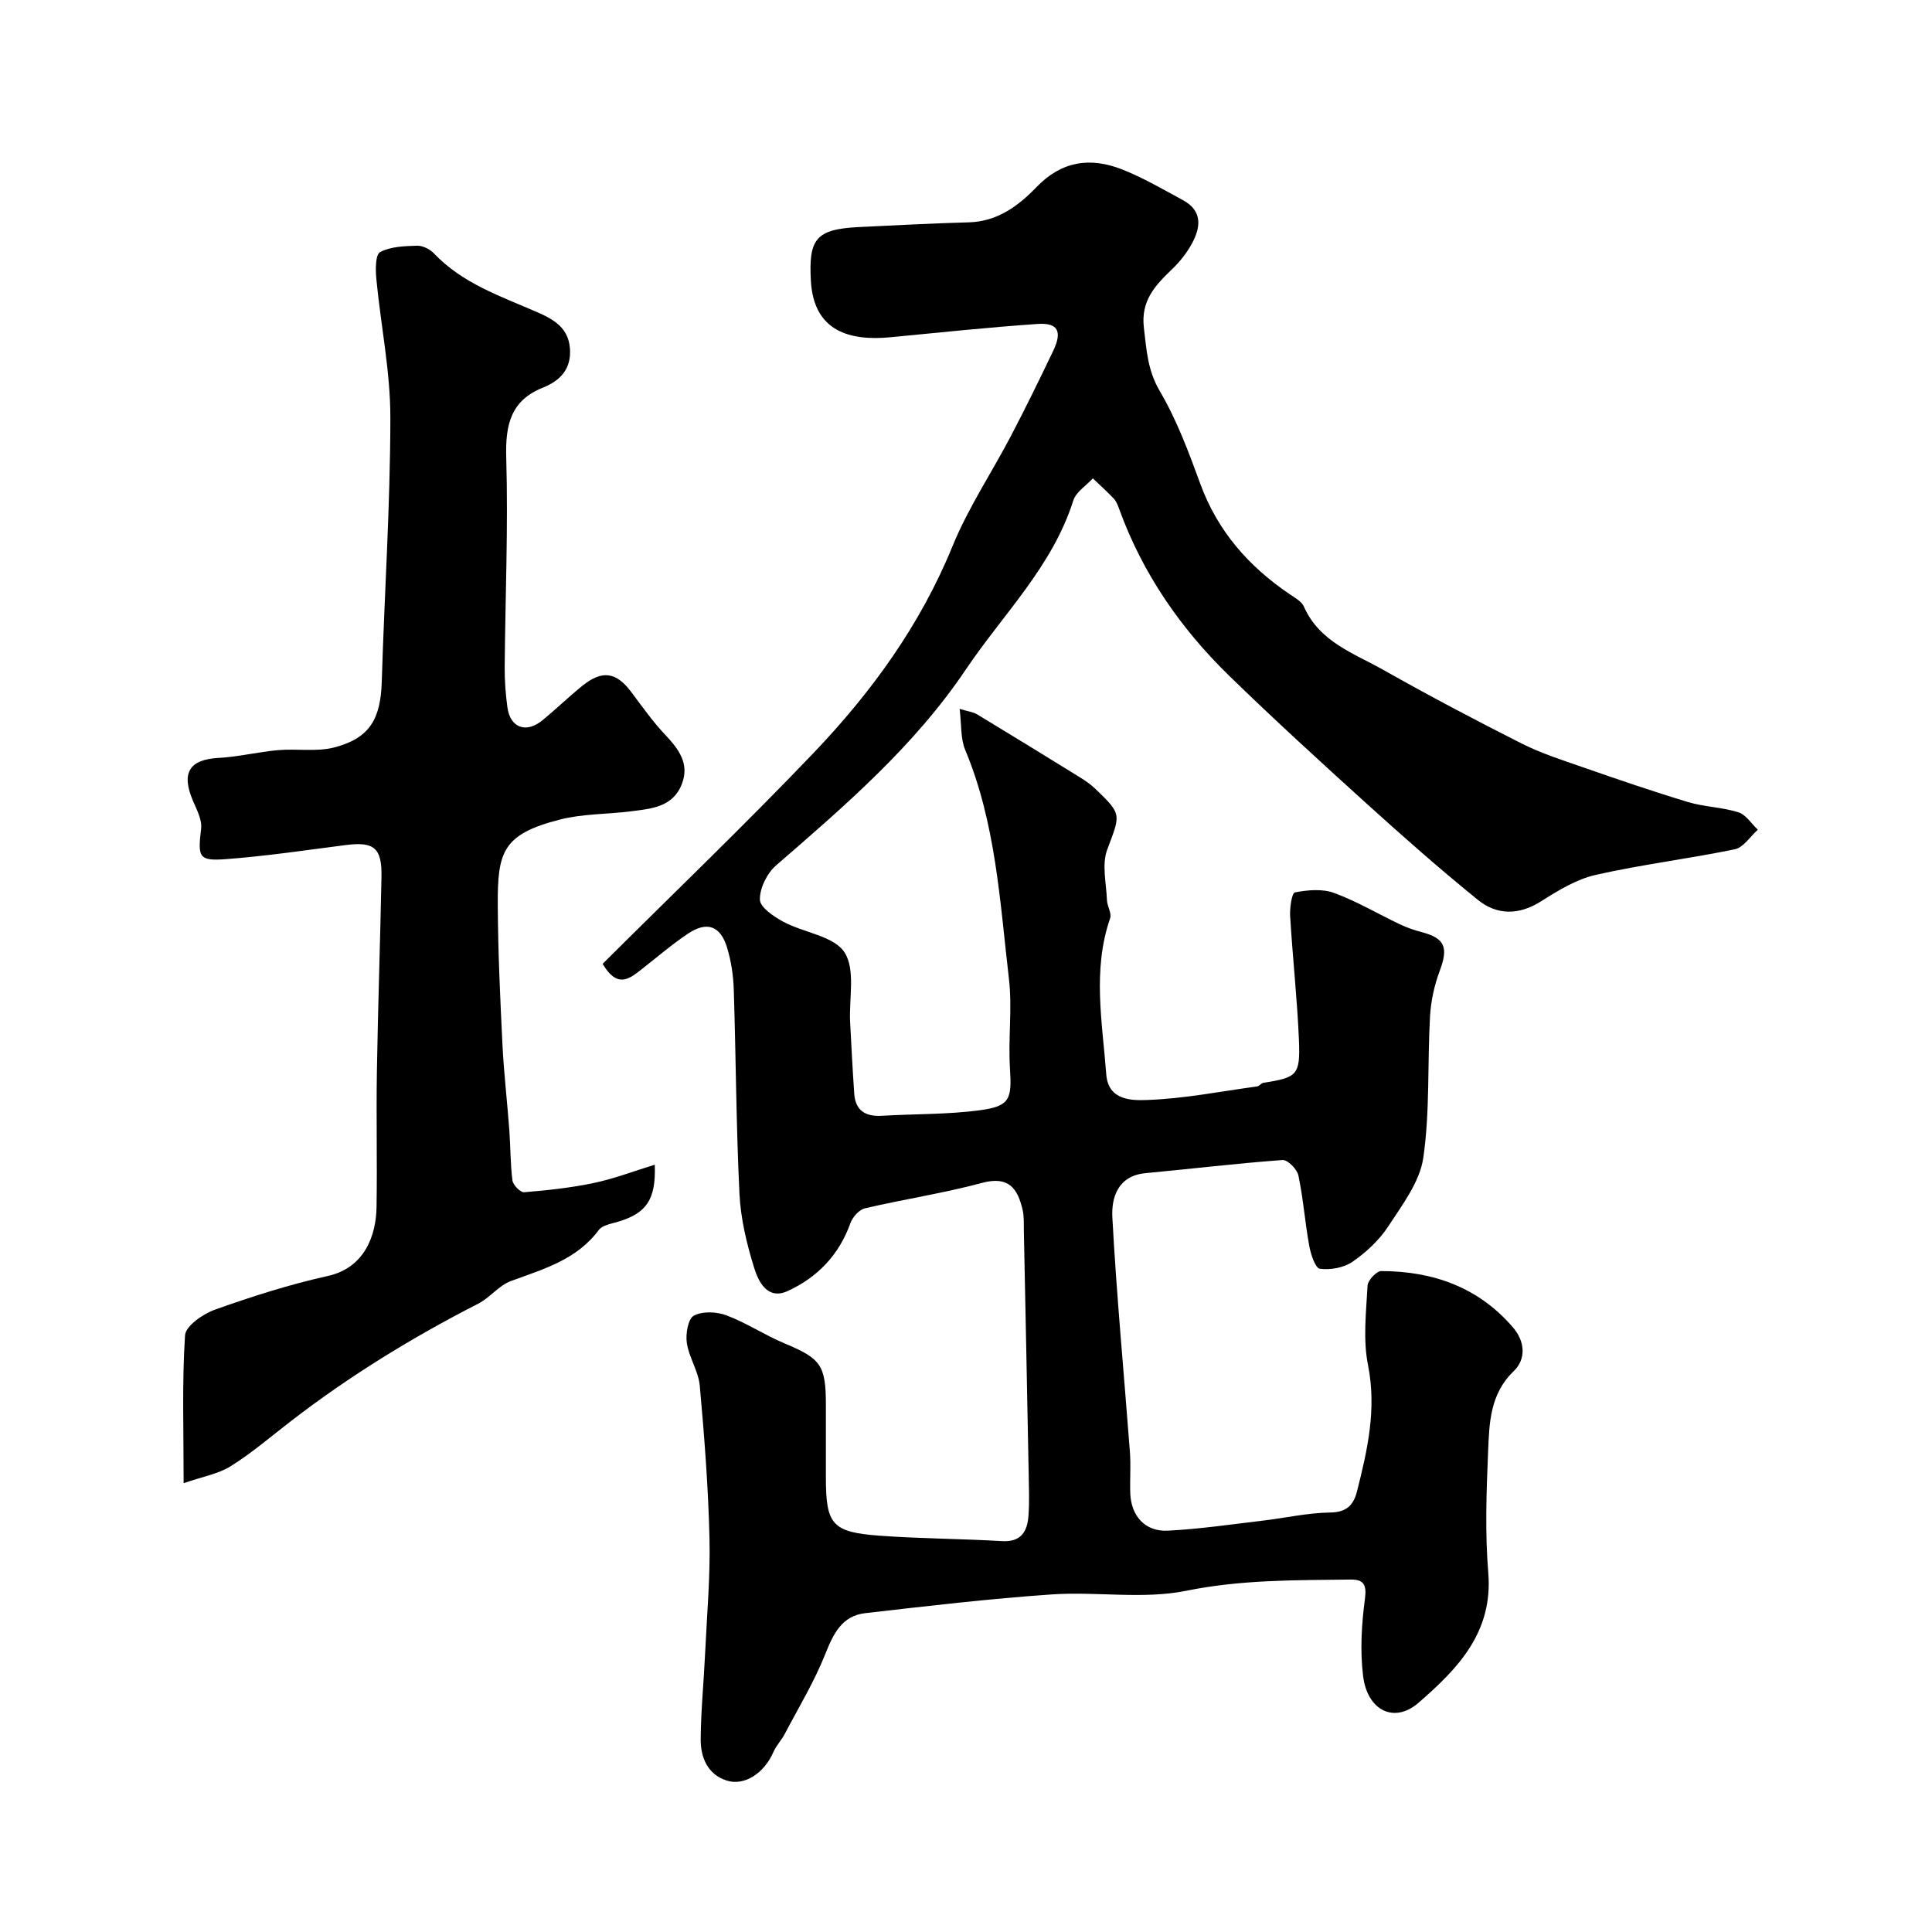 <svg enable-background="new 0 0 400 400" viewBox="0 0 400 400" xmlns="http://www.w3.org/2000/svg"><path d="m124.77 199.55c14.56-14.5 29.44-28.76 43.66-43.65 11.98-12.55 22.1-26.46 28.77-42.8 3.25-7.97 8.14-15.26 12.15-22.93 3.02-5.78 5.89-11.64 8.7-17.52 1.93-4.04 1-5.87-3.22-5.58-10.16.7-20.29 1.77-30.43 2.75-8.4.81-15.95-1.15-16.52-11.72-.46-8.56.96-10.65 9.94-11.09 7.6-.37 15.19-.77 22.79-.98 5.91-.16 10.26-3.43 13.98-7.29 5.25-5.45 11.2-6.24 17.74-3.66 4.35 1.72 8.44 4.11 12.56 6.34 4.2 2.28 3.7 5.75 1.78 9.19-1.03 1.84-2.39 3.57-3.91 5.03-3.5 3.37-6.61 6.53-5.93 12.23.55 4.59.76 8.8 3.29 13.1 3.51 5.96 5.98 12.6 8.37 19.15 3.58 9.82 10.02 17.14 18.52 22.9 1.08.73 2.47 1.49 2.95 2.57 3.21 7.31 10.35 9.66 16.49 13.13 9.39 5.3 18.93 10.34 28.56 15.2 4.04 2.04 8.41 3.44 12.7 4.93 7.21 2.51 14.44 4.99 21.75 7.2 3.39 1.02 7.09 1.06 10.46 2.13 1.56.49 2.69 2.36 4.02 3.6-1.57 1.4-2.97 3.68-4.76 4.05-9.56 1.98-19.3 3.15-28.82 5.31-3.99.91-7.79 3.24-11.32 5.48-4.6 2.9-9.12 2.88-13.07-.32-7.93-6.42-15.59-13.19-23.16-20.04-9.53-8.63-19.03-17.31-28.24-26.27-10.1-9.82-18-21.21-22.84-34.57-.28-.76-.59-1.6-1.12-2.17-1.38-1.47-2.89-2.82-4.35-4.21-1.39 1.52-3.49 2.82-4.05 4.6-4.33 13.67-14.54 23.51-22.25 34.98-10.7 15.9-25.01 28.18-39.3 40.57-1.86 1.62-3.39 4.72-3.33 7.08.04 1.6 2.91 3.53 4.91 4.6 4.22 2.25 10.41 2.92 12.6 6.3 2.32 3.58.91 9.55 1.17 14.48.26 4.92.51 9.85.85 14.77.24 3.54 2.35 4.79 5.73 4.59 6.75-.4 13.56-.25 20.24-1.14 6.31-.84 6.67-2.3 6.27-8.72-.39-6.14.5-12.4-.21-18.48-1.87-16.01-2.71-32.25-9.07-47.45-.96-2.3-.73-5.1-1.14-8.45 1.72.52 2.8.63 3.64 1.14 7.12 4.3 14.2 8.66 21.27 13.03 1.1.68 2.2 1.43 3.13 2.32 5.67 5.43 5.25 5.29 2.51 12.67-1.14 3.06-.18 6.93-.05 10.42.05 1.27 1.02 2.72.66 3.77-3.7 10.71-1.61 21.53-.8 32.32.41 5.47 5.38 5.41 8.48 5.3 7.61-.27 15.17-1.77 22.75-2.81.45-.06.83-.66 1.28-.74 7.04-1.11 7.68-1.56 7.38-8.91-.36-8.54-1.31-17.06-1.82-25.6-.1-1.7.35-4.8.99-4.92 2.62-.5 5.67-.78 8.1.11 4.71 1.73 9.09 4.34 13.64 6.5 1.45.69 3 1.22 4.56 1.63 4.78 1.27 5.49 3.18 3.68 8-1.12 2.99-1.83 6.27-2.01 9.45-.55 9.76 0 19.64-1.39 29.25-.72 4.99-4.33 9.72-7.24 14.18-1.87 2.87-4.58 5.39-7.41 7.35-1.8 1.25-4.58 1.74-6.77 1.45-.95-.13-1.88-3.02-2.2-4.77-.88-4.82-1.23-9.75-2.24-14.54-.27-1.3-2.23-3.28-3.28-3.2-9.47.69-18.91 1.83-28.37 2.72-5.72.53-7.08 5.04-6.87 9.11.87 16.25 2.42 32.46 3.64 48.68.21 2.82-.03 5.67.07 8.5.18 4.71 3.1 7.97 7.76 7.73 6.53-.33 13.03-1.29 19.54-2.06 4.71-.55 9.39-1.64 14.1-1.7 3.42-.05 4.82-1.56 5.54-4.37 2.18-8.59 4.1-17.06 2.28-26.17-1.06-5.29-.38-10.97-.09-16.45.06-1.09 1.85-3 2.84-3 10.71.02 20.16 3.35 27.31 11.72 2.43 2.84 2.72 6.5.11 9-4.96 4.76-5.06 10.83-5.31 16.77-.35 8.32-.64 16.71.04 24.99 1.02 12.34-6.36 19.89-14.45 26.91-5.01 4.35-10.6 1.62-11.47-5.59-.63-5.21-.32-10.65.38-15.88.41-3.05-.28-4.09-3.01-4.05-11.36.14-22.61.01-33.97 2.32-8.97 1.82-18.6.12-27.88.76-12.9.89-25.76 2.4-38.61 3.88-4.84.56-6.6 4.3-8.28 8.53-2.28 5.7-5.5 11.02-8.37 16.48-.68 1.3-1.77 2.4-2.34 3.73-1.88 4.34-5.98 7.14-9.76 5.89-3.91-1.29-5.33-4.83-5.3-8.57.05-5.94.64-11.87.92-17.8.37-7.93 1.09-15.88.9-23.8-.25-10.53-1.06-21.06-2.01-31.56-.27-3-2.23-5.82-2.68-8.84-.28-1.86.25-5 1.45-5.65 1.78-.96 4.71-.84 6.74-.08 4.17 1.57 7.96 4.11 12.08 5.83 7.46 3.12 8.52 4.48 8.52 12.69v15c0 9.8 1.25 11.38 11.14 12.11 8.41.62 16.87.62 25.3 1.12 4.03.24 5.28-2.03 5.51-5.32.2-2.82.09-5.66.04-8.5-.32-16.77-.65-33.54-1-50.3-.03-1.49.07-3.03-.26-4.47-1.02-4.41-2.86-7.06-8.38-5.58-7.98 2.15-16.2 3.38-24.26 5.27-1.21.28-2.57 1.82-3.02 3.08-2.34 6.57-6.83 11.23-12.97 14.04-4.21 1.93-6.07-1.95-6.96-4.83-1.53-4.94-2.78-10.13-3.03-15.27-.69-14.08-.73-28.2-1.18-42.3-.09-2.91-.54-5.9-1.38-8.68-1.38-4.55-4.17-5.54-8.11-2.9-3.39 2.27-6.51 4.96-9.73 7.48-2.47 1.94-4.94 3.85-7.93-1.24z" fill="#000001"/><path d="m135.56 241.14c.29 7.32-1.81 10.11-7.72 11.84-1.35.4-3.13.69-3.86 1.67-4.59 6.18-11.47 8.1-18.19 10.57-2.51.92-4.37 3.47-6.81 4.71-13.64 6.97-26.62 14.94-38.75 24.3-4.11 3.17-8.07 6.58-12.45 9.32-2.59 1.63-5.87 2.17-9.76 3.53 0-11.07-.35-20.87.29-30.61.13-1.95 3.73-4.45 6.22-5.33 7.64-2.72 15.42-5.21 23.33-6.96 7.65-1.69 10-8.41 10.1-14.24.15-9.33-.08-18.66.07-27.98.22-13.46.69-26.91.95-40.37.12-6.07-1.53-7.38-7.4-6.63-8.27 1.06-16.54 2.3-24.85 2.92-5.63.42-5.79-.44-5.09-6.3.22-1.88-.94-4.01-1.74-5.9-2.41-5.72-.65-8.44 5.34-8.76 4.12-.22 8.2-1.25 12.32-1.61 3.87-.34 7.96.39 11.64-.56 7.33-1.91 9.61-5.86 9.84-13.64.55-18.2 1.76-36.39 1.78-54.58.01-9.61-1.99-19.22-2.91-28.85-.18-1.87-.19-4.98.79-5.49 2.19-1.15 5.04-1.24 7.63-1.32 1.17-.03 2.68.71 3.51 1.59 5.9 6.22 13.79 8.87 21.33 12.15 3.44 1.5 6.51 3.23 6.83 7.53.31 4.22-1.96 6.66-5.61 8.12-6.67 2.68-7.77 7.7-7.58 14.46.42 14.46-.2 28.95-.32 43.43-.02 2.76.19 5.54.56 8.27.57 4.27 3.88 5.49 7.27 2.7 2.8-2.3 5.4-4.83 8.22-7.11 4.13-3.34 7.03-2.89 10.13 1.23 2.26 3.01 4.44 6.11 7.01 8.84 2.8 2.98 5.15 5.99 3.48 10.27-1.87 4.79-6.38 5.1-10.6 5.63-4.88.62-9.92.49-14.63 1.7-11.95 3.05-12.94 6.75-12.87 17.84.05 9.6.5 19.2.97 28.78.29 5.91.99 11.8 1.42 17.7.26 3.47.2 6.97.65 10.41.12.94 1.64 2.49 2.41 2.43 4.84-.4 9.71-.92 14.45-1.92 4.18-.88 8.21-2.43 12.6-3.78z" fill="#000001"/></svg>